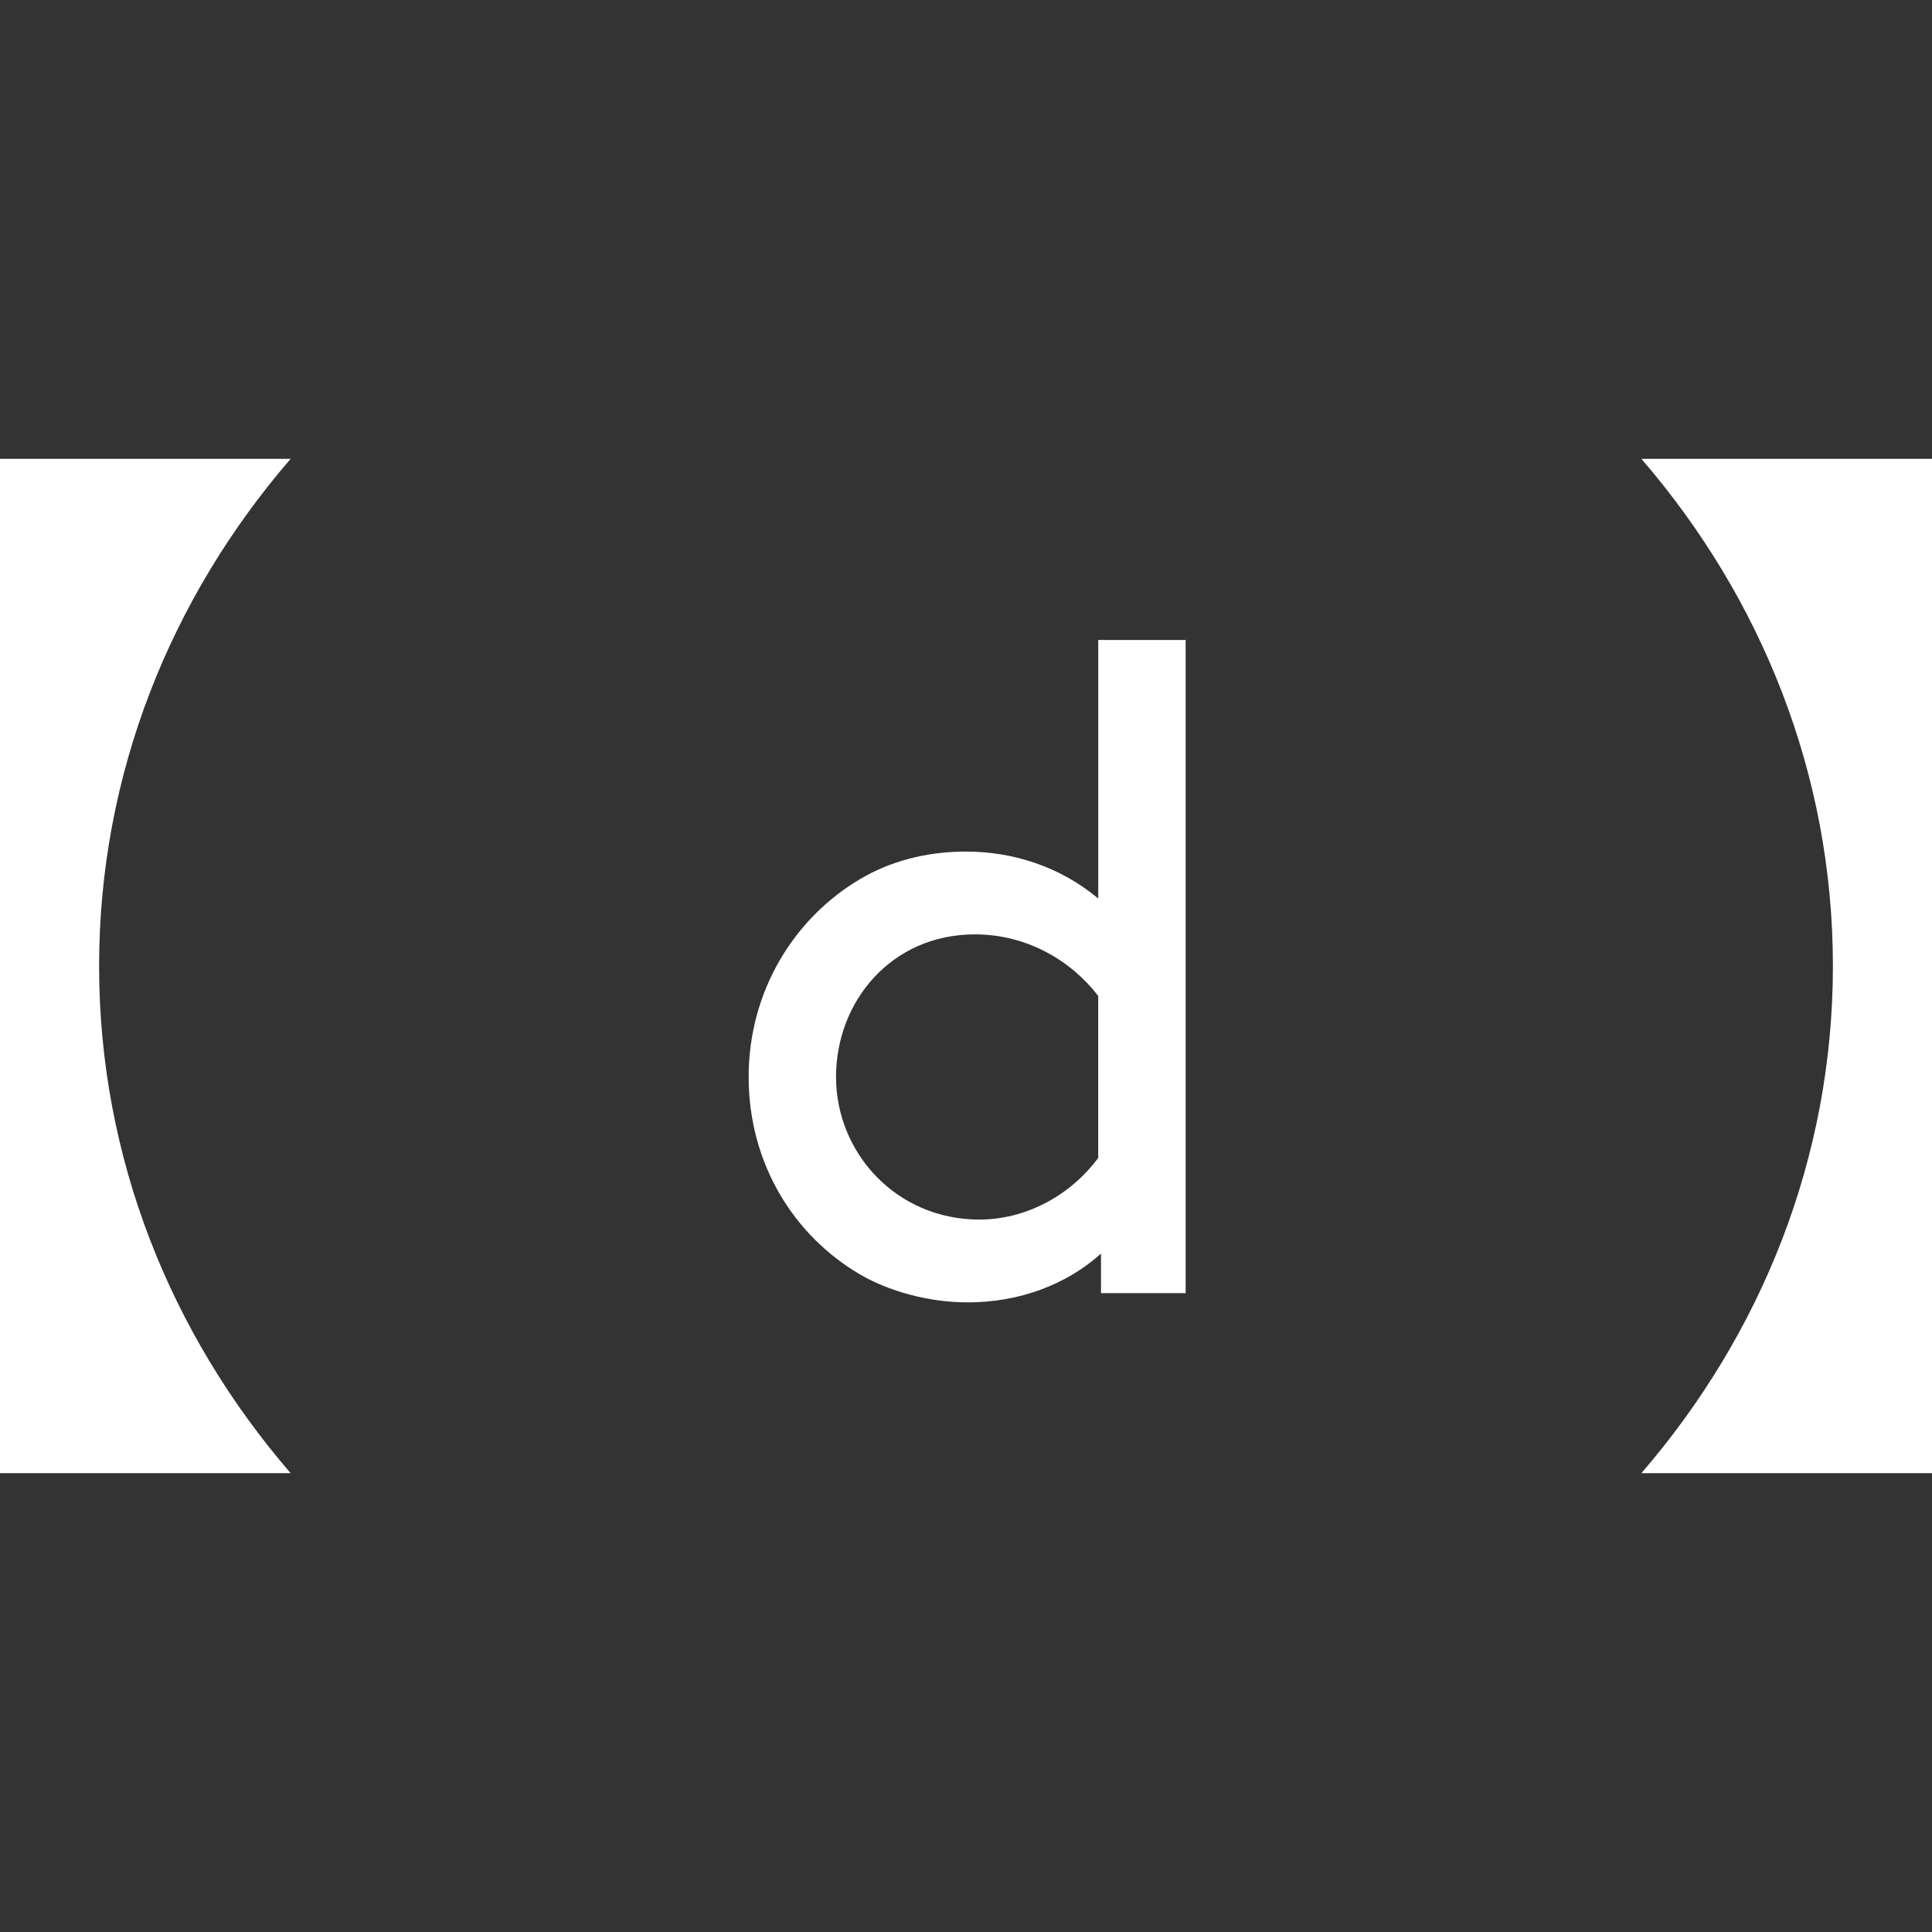 <svg width="160" height="160" viewBox="0 0 160 160" fill="none" xmlns="http://www.w3.org/2000/svg">
<rect x="0" y="0" width="160" height="160" fill="#333333" stroke="none"/>
<path fill-rule="evenodd" clip-rule="evenodd" d="M24.067 38C14.147 49.494 8.207 64.094 8.207 80C8.207 95.906 14.147 110.506 24.067 122H0V38H24.067ZM151.794 80C151.794 64.094 145.853 49.494 135.933 38H160V122H135.933C145.853 110.506 151.794 95.906 151.794 80ZM80.133 107.857C84.398 107.857 88.285 106.41 91.18 103.819V107.095H98.19V53H90.952V74.408C87.752 71.742 83.865 70.524 79.98 70.524C76.627 70.524 73.657 71.361 71.218 72.809C65.809 76.01 62 82.027 62 89.19C62 96.353 65.734 102.295 71.143 105.496C73.581 106.942 76.932 107.857 80.133 107.857ZM80.742 77.381C85.085 77.381 88.742 79.591 90.952 82.486H90.95V95.894C88.511 99.17 84.777 101 81.12 101C74.188 101 69.236 95.438 69.236 89.19C69.236 82.942 73.807 77.381 80.742 77.381Z" fill="white"/>
</svg>
